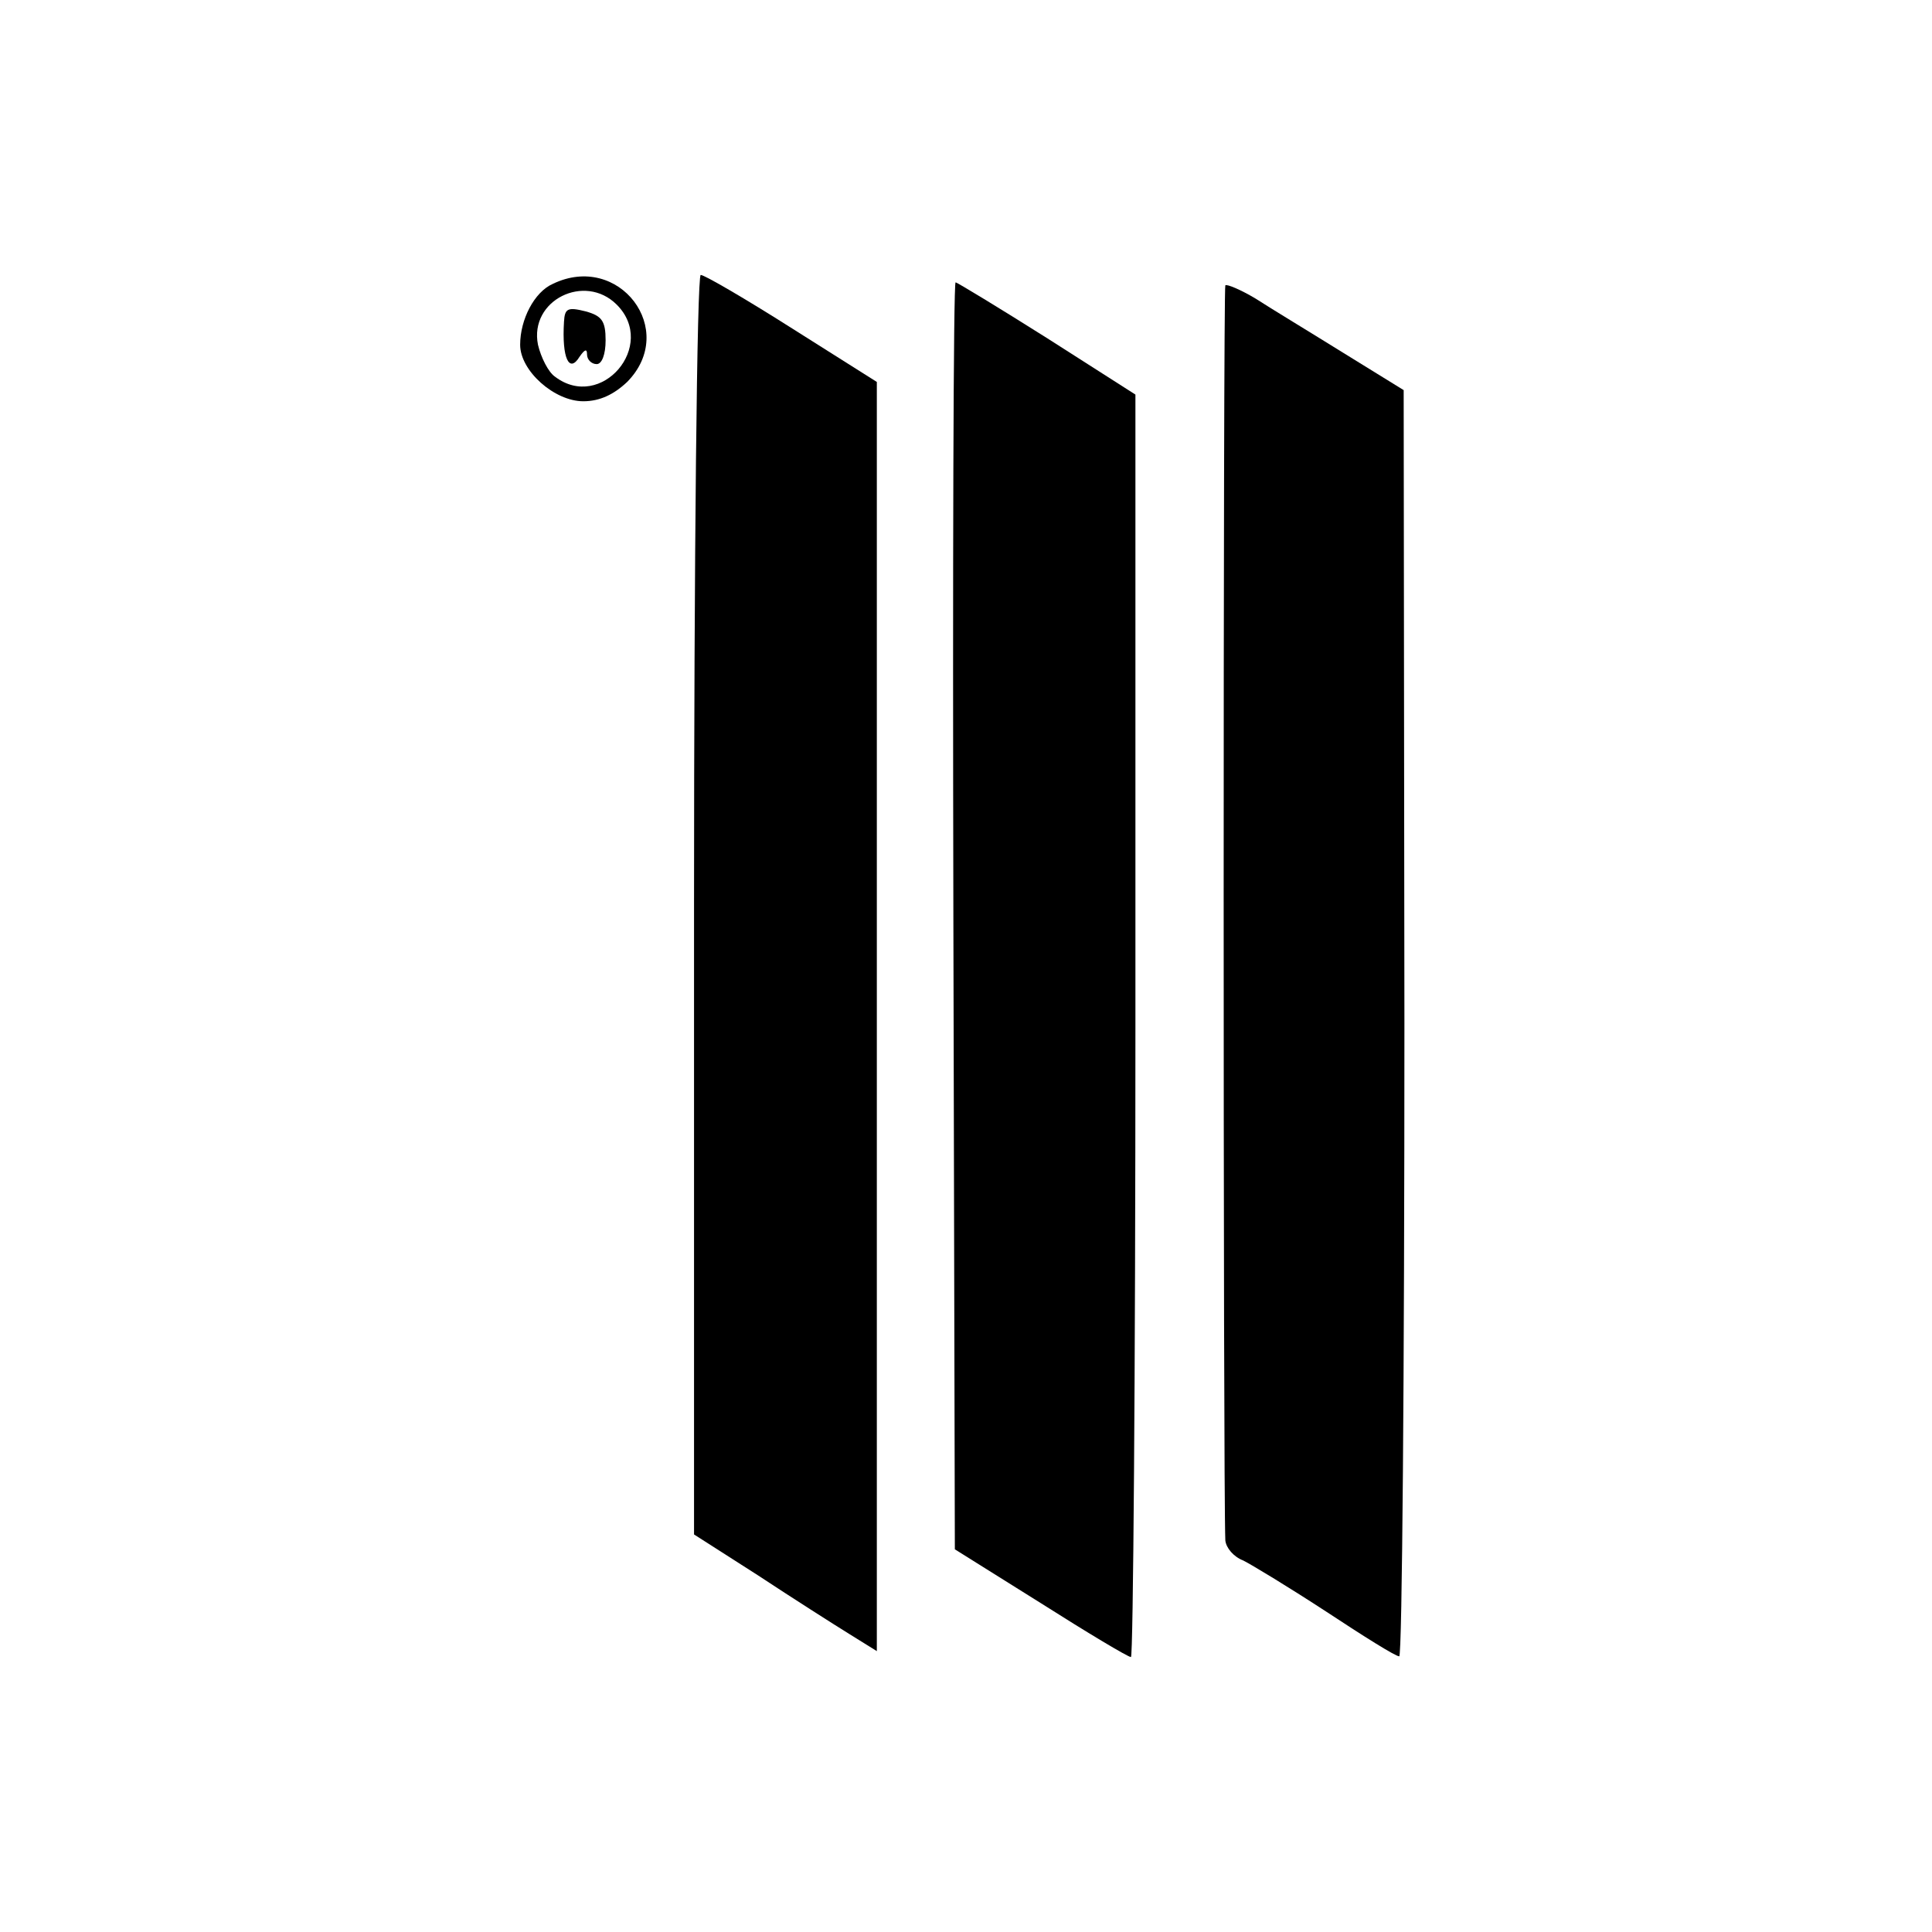 <?xml version="1.0" standalone="no"?>
<!DOCTYPE svg PUBLIC "-//W3C//DTD SVG 20010904//EN"
 "http://www.w3.org/TR/2001/REC-SVG-20010904/DTD/svg10.dtd">
<svg version="1.0" xmlns="http://www.w3.org/2000/svg"
 width="260pt" height="260pt" viewBox="0 0 260 260"
 preserveAspectRatio="xMidYMid meet">
<g transform="translate(0,260) scale(0.1,-0.1)"
fill="#000000" stroke="none">
<path d="M744 2218 c-25 -11 -44 -48 -44 -82 0 -35 46 -76 85 -76 22 0 41 9
59 26 69 70 -11 175 -100 132z m86 -28 c55 -55 -21 -144 -83 -97 -9 6 -19 26
-23 43 -12 60 63 97 106 54z"/>
<path d="M759 2167 c-3 -49 7 -70 21 -47 7 10 10 11 10 3 0 -7 6 -13 13 -13 7
0 12 13 12 32 0 26 -5 33 -27 39 -24 6 -28 4 -29 -14z"/>
<path d="M934 1383 l0 -848 86 -55 c47 -31 102 -66 123 -79 l37 -23 0 854 0
854 -114 72 c-63 40 -118 72 -123 72 -5 0 -9 -380 -9 -847z"/>
<path d="M1283 1368 l2 -853 115 -72 c63 -40 118 -73 122 -73 3 0 6 382 6 850
l0 849 -119 76 c-65 41 -121 75 -123 75 -3 0 -4 -384 -3 -852z"/>
<path d="M1649 2216 c-3 -3 -3 -1621 0 -1689 1 -10 11 -22 24 -27 12 -6 63
-37 112 -69 50 -33 93 -60 98 -60 4 -1 7 383 7 852 l-1 852 -81 50 c-45 28
-98 60 -118 73 -20 12 -39 20 -41 18z"/>
</g>
</svg>
